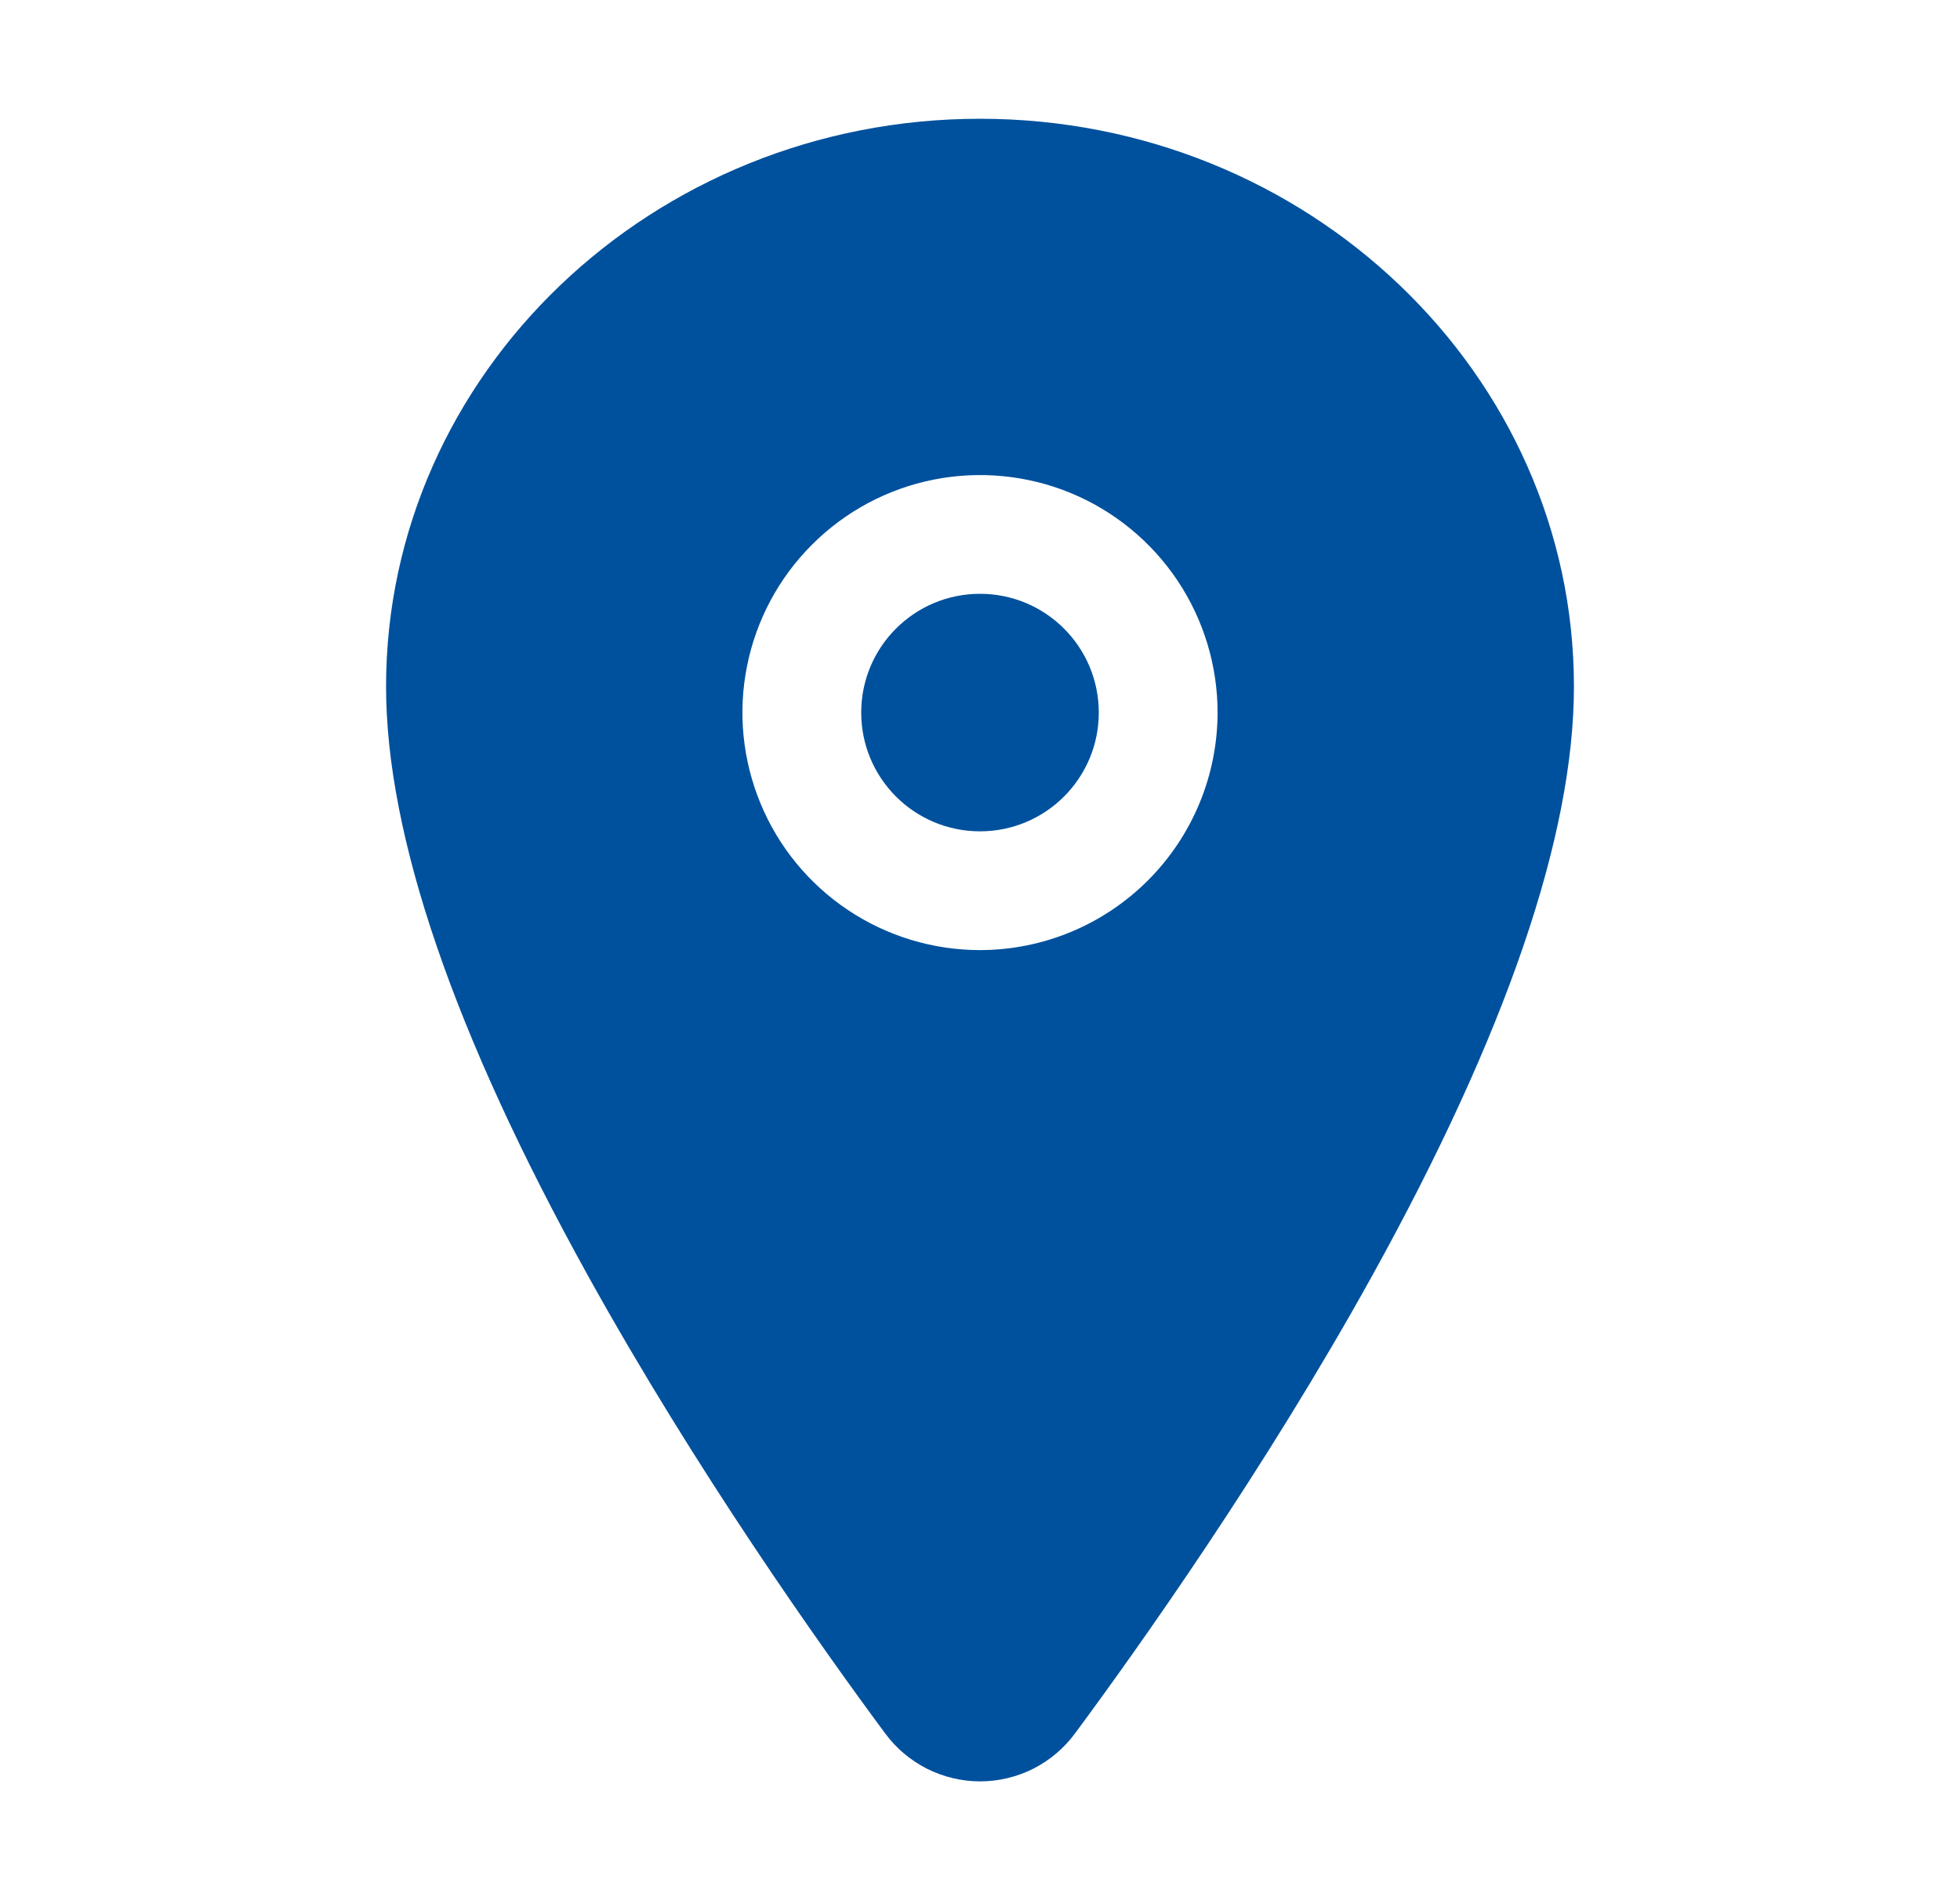 <?xml version="1.0" encoding="UTF-8"?>
<svg xmlns="http://www.w3.org/2000/svg" width="33" height="32" viewBox="0 0 33 32" fill="none">
  <path d="M16.5 14C17.605 14 18.5 13.105 18.5 12C18.5 10.895 17.605 10 16.5 10C15.395 10 14.5 10.895 14.5 12C14.5 13.105 15.395 14 16.5 14Z" fill="#00519D"></path>
  <path d="M16.5 2C10.986 2 6.5 6.291 6.5 11.562C6.5 14.073 7.644 17.412 9.901 21.486C11.714 24.758 13.811 27.716 14.901 29.188C15.085 29.439 15.326 29.643 15.605 29.785C15.883 29.925 16.19 29.999 16.502 29.999C16.814 29.999 17.121 29.925 17.399 29.785C17.677 29.643 17.918 29.439 18.102 29.188C19.191 27.716 21.29 24.758 23.102 21.486C25.356 17.413 26.5 14.074 26.5 11.562C26.5 6.291 22.014 2 16.5 2ZM16.5 16C15.709 16 14.935 15.765 14.278 15.326C13.62 14.886 13.107 14.262 12.805 13.531C12.502 12.8 12.422 11.996 12.577 11.22C12.731 10.444 13.112 9.731 13.672 9.172C14.231 8.612 14.944 8.231 15.72 8.077C16.496 7.923 17.3 8.002 18.031 8.304C18.762 8.607 19.386 9.12 19.826 9.778C20.265 10.435 20.5 11.209 20.5 12C20.499 13.06 20.077 14.077 19.327 14.827C18.577 15.577 17.561 15.999 16.5 16Z" fill="#00519D"></path>
</svg>
